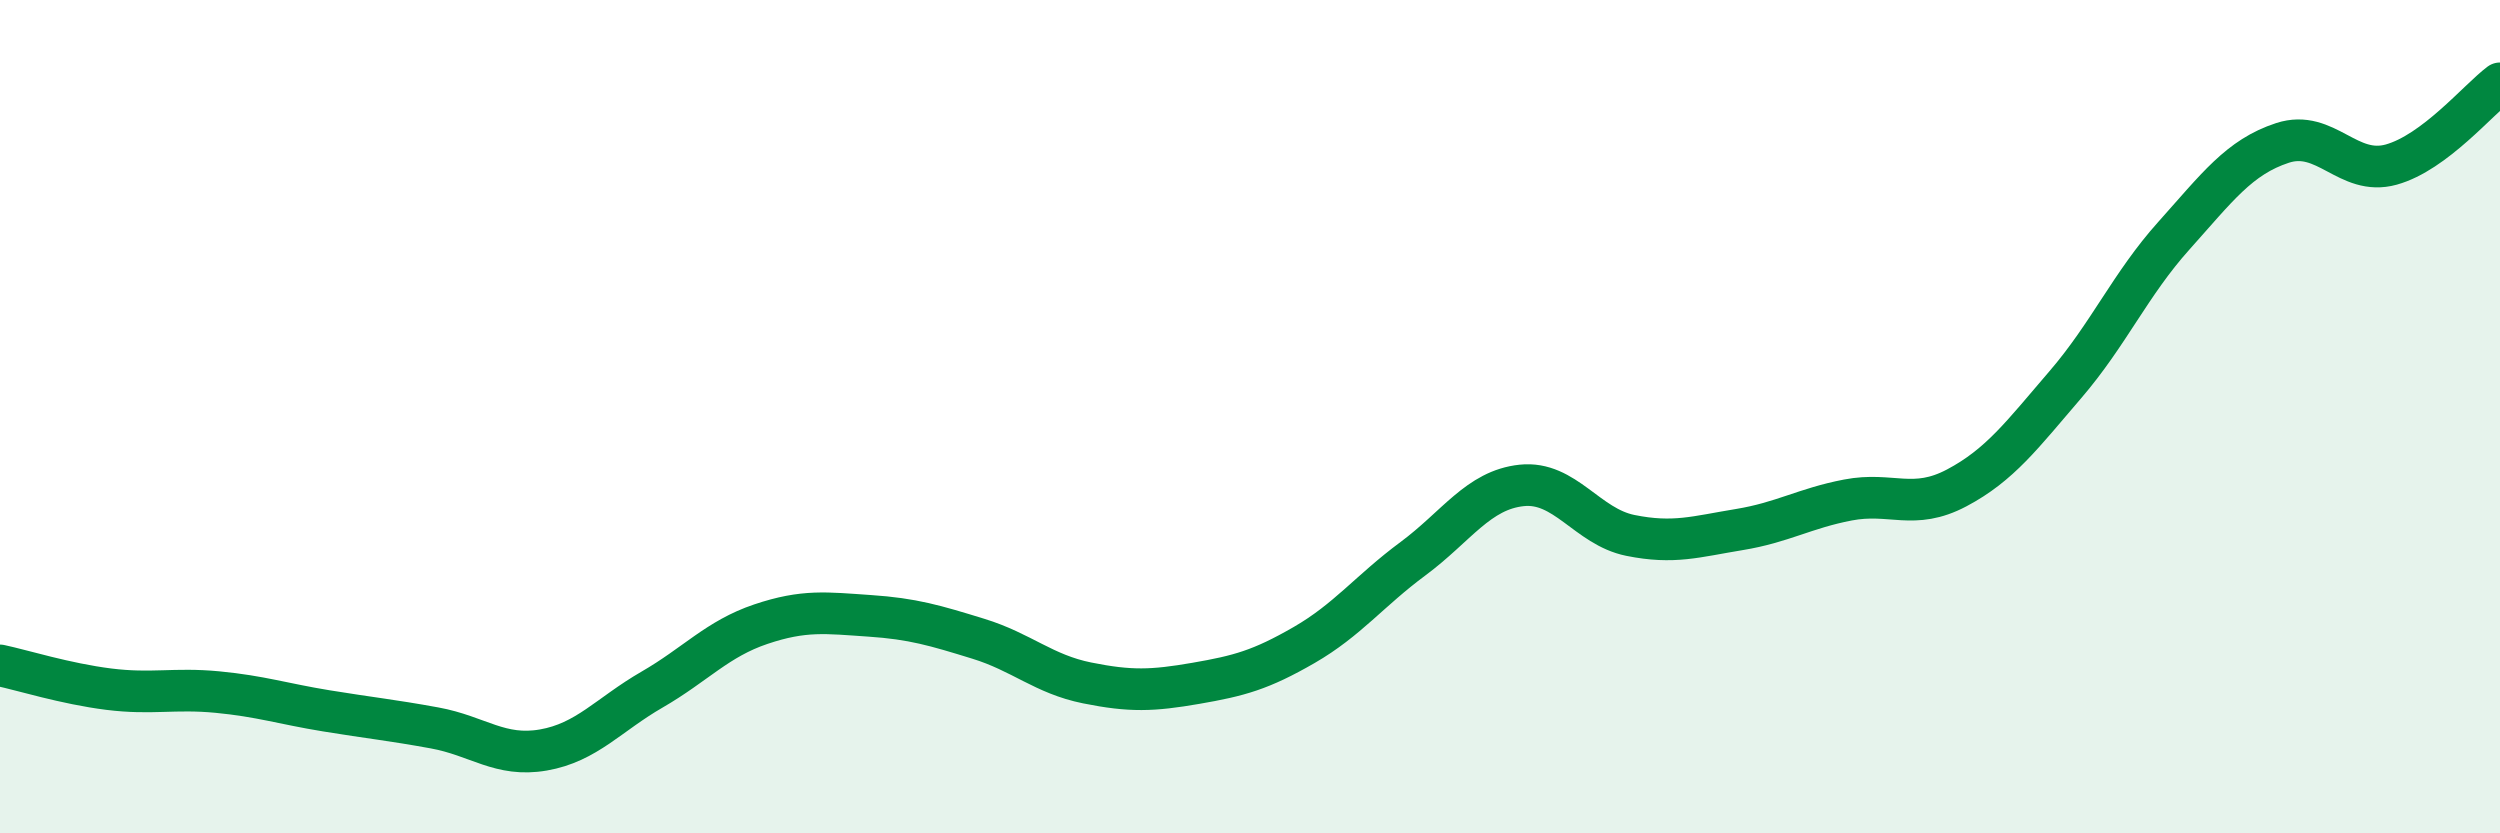 
    <svg width="60" height="20" viewBox="0 0 60 20" xmlns="http://www.w3.org/2000/svg">
      <path
        d="M 0,15.97 C 0.52,16.08 1.57,16.41 2.61,16.54 C 3.65,16.67 4.18,16.51 5.22,16.61 C 6.26,16.71 6.79,16.89 7.83,17.06 C 8.87,17.23 9.39,17.28 10.43,17.47 C 11.47,17.66 12,18.18 13.04,18 C 14.08,17.82 14.61,17.15 15.65,16.55 C 16.69,15.95 17.22,15.33 18.26,14.98 C 19.3,14.63 19.83,14.71 20.87,14.78 C 21.91,14.85 22.44,15.01 23.48,15.33 C 24.52,15.65 25.05,16.18 26.09,16.39 C 27.13,16.6 27.66,16.58 28.7,16.4 C 29.74,16.22 30.26,16.08 31.3,15.48 C 32.34,14.88 32.87,14.18 33.91,13.41 C 34.95,12.64 35.48,11.76 36.52,11.65 C 37.56,11.54 38.09,12.64 39.13,12.85 C 40.17,13.06 40.7,12.88 41.74,12.71 C 42.78,12.54 43.31,12.2 44.35,12 C 45.39,11.8 45.92,12.26 46.96,11.71 C 48,11.16 48.53,10.44 49.57,9.23 C 50.61,8.02 51.13,6.82 52.17,5.66 C 53.21,4.5 53.74,3.77 54.78,3.43 C 55.82,3.09 56.35,4.24 57.39,3.95 C 58.43,3.66 59.48,2.39 60,2L60 20L0 20Z"
        fill="#008740"
        opacity="0.1"
        stroke-linecap="round"
        stroke-linejoin="round"
      />
      <path
        d="M 0,15.97 C 0.52,16.08 1.57,16.41 2.61,16.54 C 3.65,16.67 4.18,16.51 5.22,16.61 C 6.26,16.71 6.79,16.89 7.83,17.06 C 8.87,17.23 9.39,17.28 10.43,17.47 C 11.47,17.66 12,18.18 13.04,18 C 14.08,17.82 14.61,17.15 15.65,16.55 C 16.69,15.95 17.22,15.33 18.26,14.98 C 19.3,14.63 19.83,14.71 20.87,14.78 C 21.91,14.85 22.44,15.01 23.48,15.33 C 24.52,15.65 25.05,16.18 26.09,16.39 C 27.13,16.6 27.66,16.58 28.7,16.4 C 29.74,16.22 30.26,16.08 31.3,15.48 C 32.34,14.88 32.87,14.18 33.91,13.41 C 34.95,12.64 35.48,11.76 36.52,11.65 C 37.56,11.54 38.09,12.64 39.13,12.85 C 40.17,13.06 40.7,12.88 41.74,12.71 C 42.78,12.54 43.31,12.2 44.35,12 C 45.39,11.8 45.92,12.26 46.96,11.71 C 48,11.16 48.53,10.44 49.57,9.23 C 50.61,8.02 51.13,6.82 52.17,5.66 C 53.21,4.5 53.74,3.77 54.78,3.43 C 55.82,3.09 56.35,4.24 57.39,3.95 C 58.43,3.66 59.48,2.39 60,2"
        stroke="#008740"
        stroke-width="1"
        fill="none"
        stroke-linecap="round"
        stroke-linejoin="round"
      />
    </svg>
  